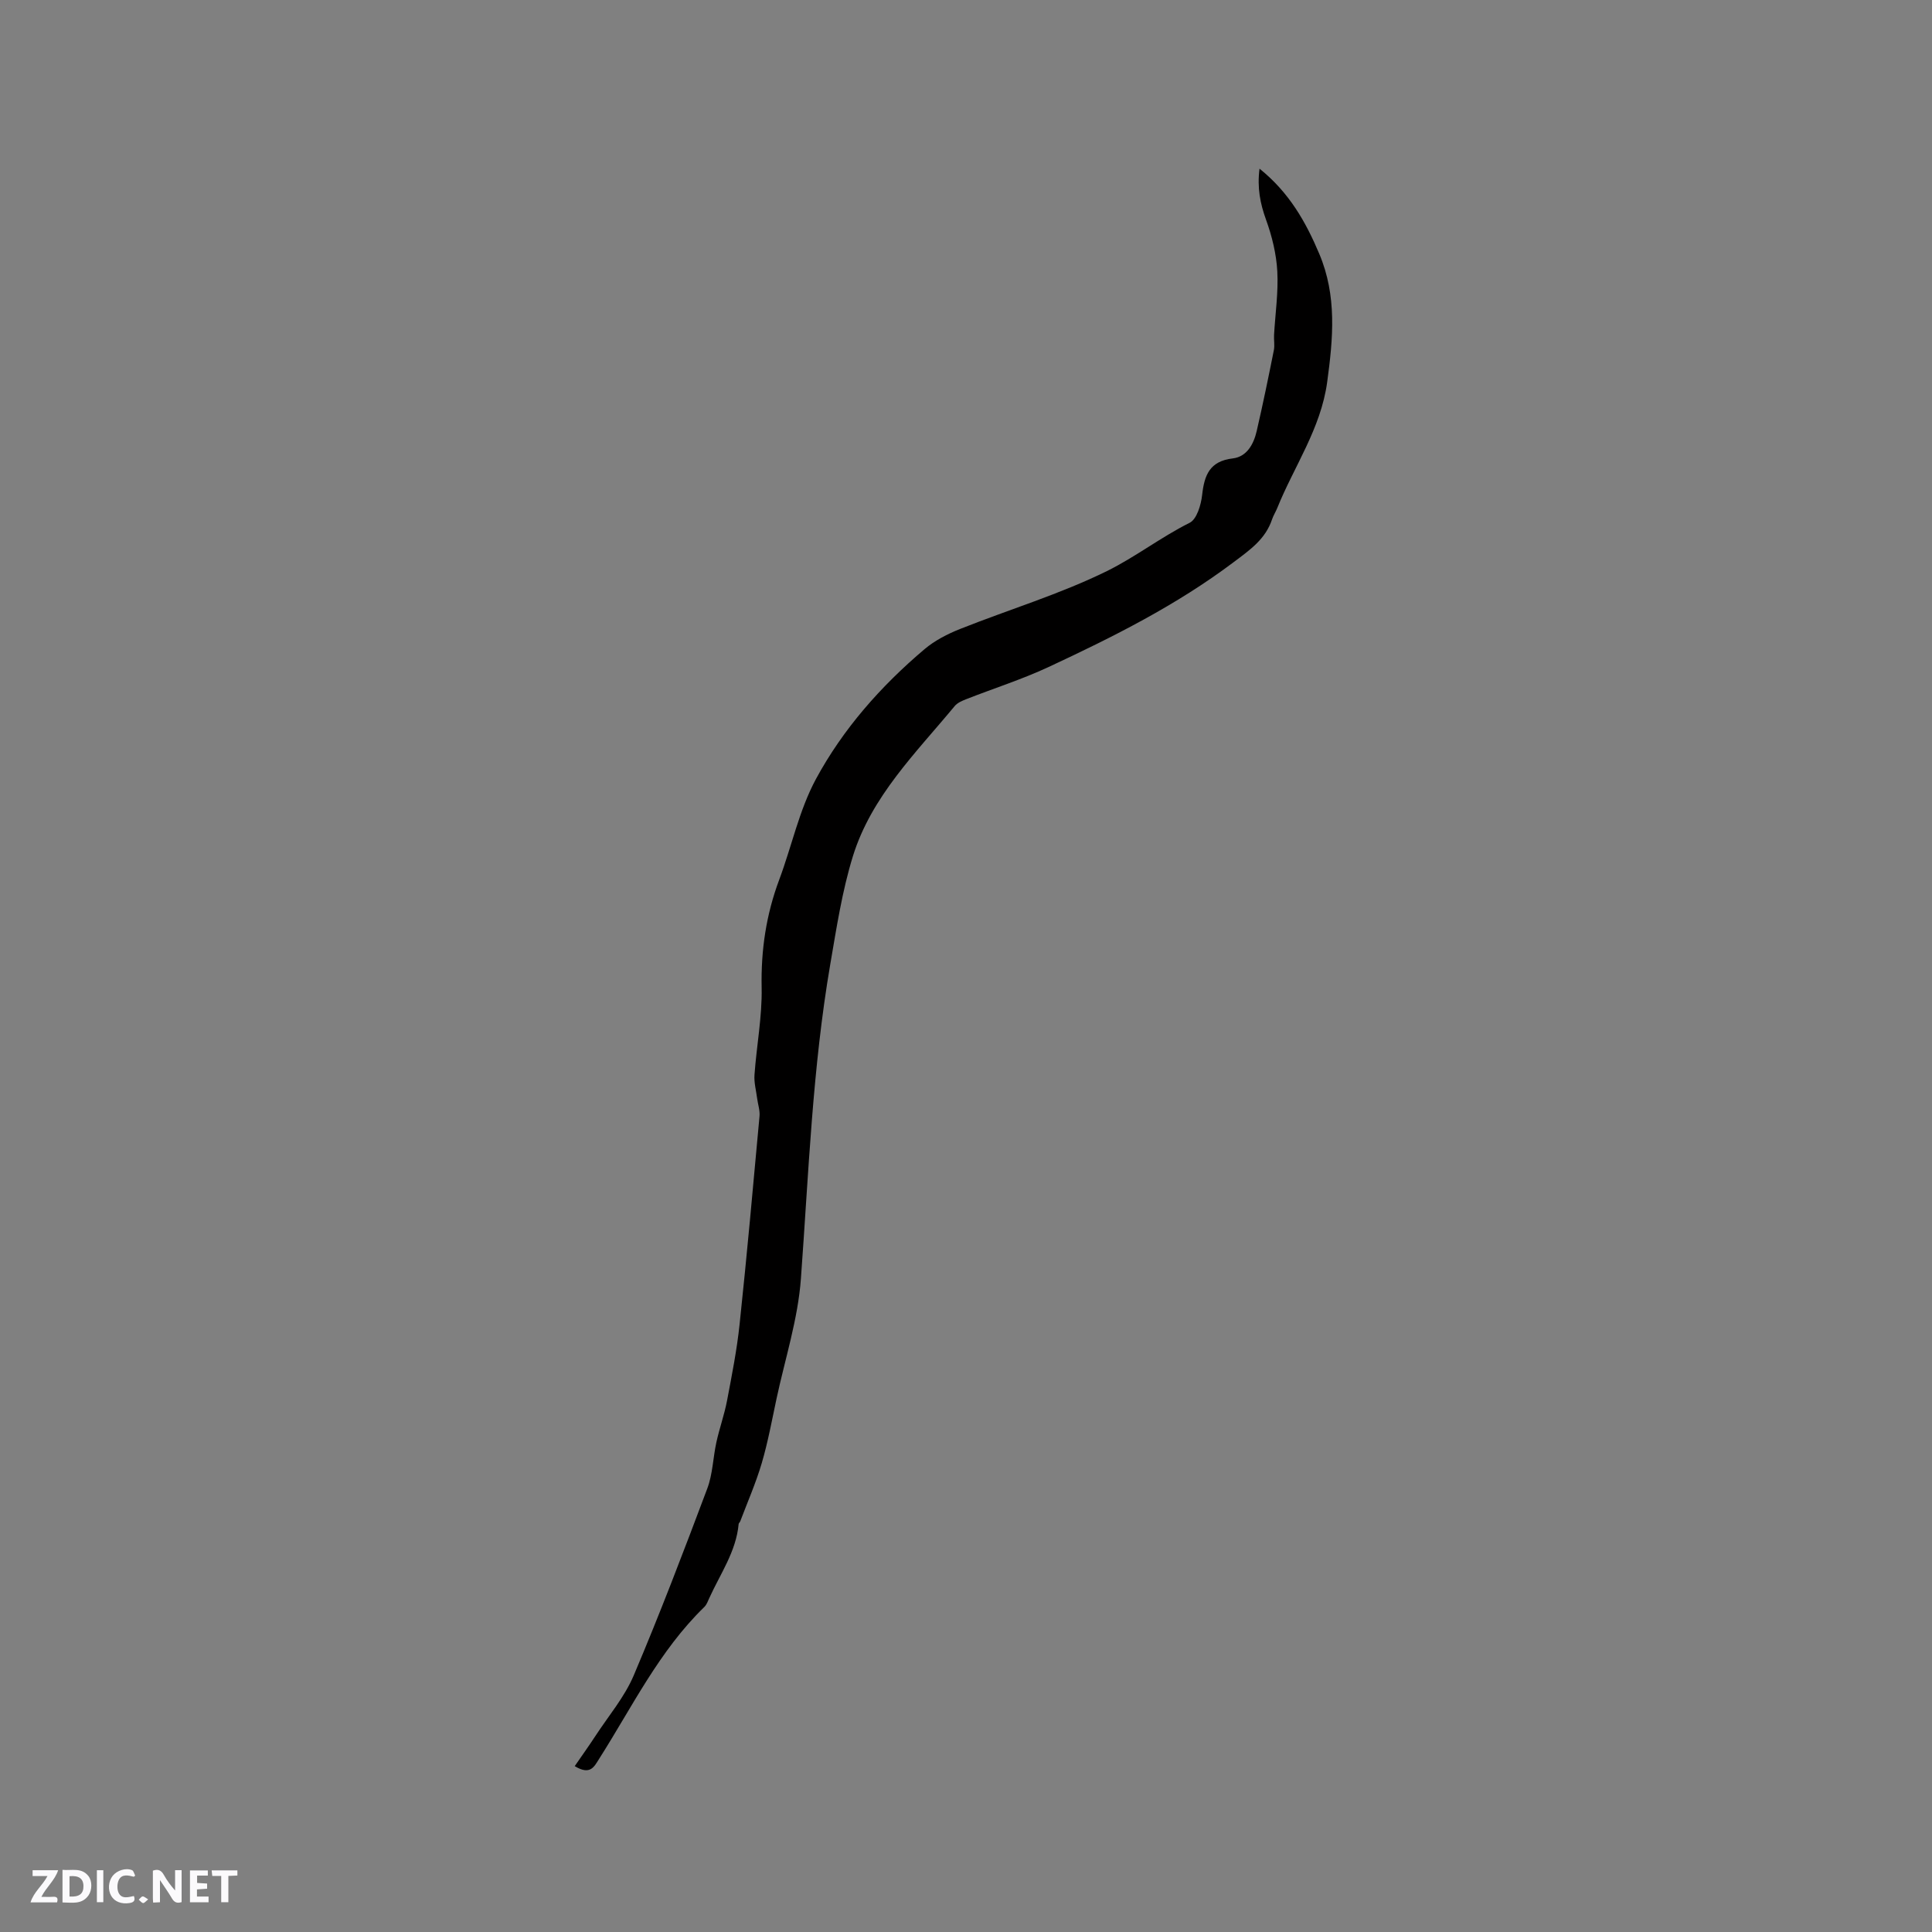 <svg enable-background="new 0 0 400 400" viewBox="0 0 400 400" xmlns="http://www.w3.org/2000/svg"><rect x="0" y="0" width="400" height="400" fill="#808080" stroke="none"/><g fill="#fbfafc"><path d="m37.59 393.81c-.92.31-1.52.05-2-.78-.7-1.2-1.52-2.34-2.47-3.78v4.59c-.55.03-.95.05-1.41.07-.03-.37-.06-.64-.06-.91 0-1.91 0-3.81 0-5.7 1.13-.41 1.77-.03 2.29.91.62 1.11 1.38 2.14 2.31 3.19v-4.2h1.35v6.61z"/><path d="m12.94 393.88v-6.75c1.9.19 3.93-.54 5.37 1.29.8 1.01.78 2.88.03 3.97-1.37 1.97-3.4 1.51-5.4 1.49m1.45-1.22c2.04.12 2.92-.58 2.89-2.21-.03-1.51-.98-2.19-2.89-2z"/><path d="m11.81 393.87h-5.49c.68-2.18 2.47-3.48 3.51-5.45h-3.08v-1.21h5.29c-.71 2.13-2.44 3.48-3.47 5.51.86 0 1.63.04 2.39-.01.79-.05 1.14.21.85 1.16"/><path d="m39.33 393.86v-6.61h3.7v1.07h-2.22v1.52c.68.04 1.34.09 2.07.13v1.07c-.72.05-1.38.09-2.1.14v1.48h2.4v1.19h-3.85z"/><path d="m27.71 388.56c-1.15-.3-2.46-.61-3.1.64-.37.73-.41 1.93-.06 2.67.63 1.35 1.99.93 3.17.68.35.94-.01 1.32-.93 1.46-1.62.25-3.05-.27-3.76-1.48-.73-1.24-.6-3.03.31-4.17.88-1.11 2.71-1.7 4-1.16.32.13.44.74.65 1.12-.1.08-.19.16-.28.24"/><path d="m49.15 387.24v1.07c-.59.02-1.17.05-1.87.08v5.44h-1.48v-5.44h-1.85c-.05-.4-.08-.73-.13-1.15z"/><path d="m20.06 387.21h1.33v6.62h-1.33z"/><path d="m30.68 393.25c-.49.38-.8.79-1.05.76-.32-.05-.6-.45-.9-.7.26-.24.51-.64.8-.67.29-.04.62.3 1.15.61"/></g><path d="m118.99 365.66c1.52-2.21 2.94-4.19 4.28-6.24 2.71-4.15 6.03-8.05 7.94-12.55 5.41-12.75 10.35-25.7 15.22-38.67 1.14-3.02 1.19-6.44 1.9-9.64.63-2.87 1.64-5.66 2.19-8.54 1-5.27 2.05-10.55 2.61-15.88 1.52-14.33 2.81-28.69 4.12-43.04.11-1.2-.33-2.45-.49-3.68-.21-1.63-.67-3.29-.55-4.9.43-6.02 1.6-12.04 1.48-18.03-.16-7.76.93-15.12 3.64-22.36 2.59-6.92 4.12-14.37 7.58-20.8 5.61-10.39 13.46-19.28 22.52-26.94 2.12-1.79 4.75-3.14 7.35-4.17 10.13-4.03 20.65-7.19 30.39-11.98 5.85-2.88 11.17-7.02 17.13-10 1.49-.74 2.36-3.71 2.59-5.77.46-4.11 1.56-7 6.34-7.56 2.91-.34 4.33-2.95 4.95-5.64 1.29-5.57 2.44-11.17 3.56-16.78.2-1.01-.02-2.1.04-3.15.25-4.4.91-8.82.67-13.19-.2-3.6-1.1-7.26-2.33-10.66-1.21-3.35-1.86-6.57-1.35-10.57 6.15 4.94 9.58 11.02 12.37 17.63 3.68 8.7 2.87 17.49 1.64 26.55-1.32 9.67-6.86 17.44-10.35 26.11-.32.78-.79 1.51-1.06 2.31-1.38 4.13-4.57 6.32-7.96 8.87-11.87 8.94-25 15.5-38.34 21.72-5.5 2.56-11.33 4.41-16.98 6.63-.87.34-1.85.75-2.42 1.43-8.02 9.69-17.24 18.7-21.08 31.08-2.24 7.23-3.39 14.83-4.68 22.32-3.7 21.56-4.49 43.39-6.09 65.16-.61 8.37-3.28 16.59-5.05 24.86-.95 4.45-1.77 8.95-3.05 13.31-1.21 4.11-2.95 8.07-4.47 12.09-.07.19-.31.35-.32.54-.52 5.69-3.79 10.29-6.06 15.29-.3.66-.56 1.41-1.06 1.9-9.34 9.07-14.94 20.72-21.81 31.5-.99 1.55-1.78 3.4-5.01 1.44z" fill="#010000"/></svg>